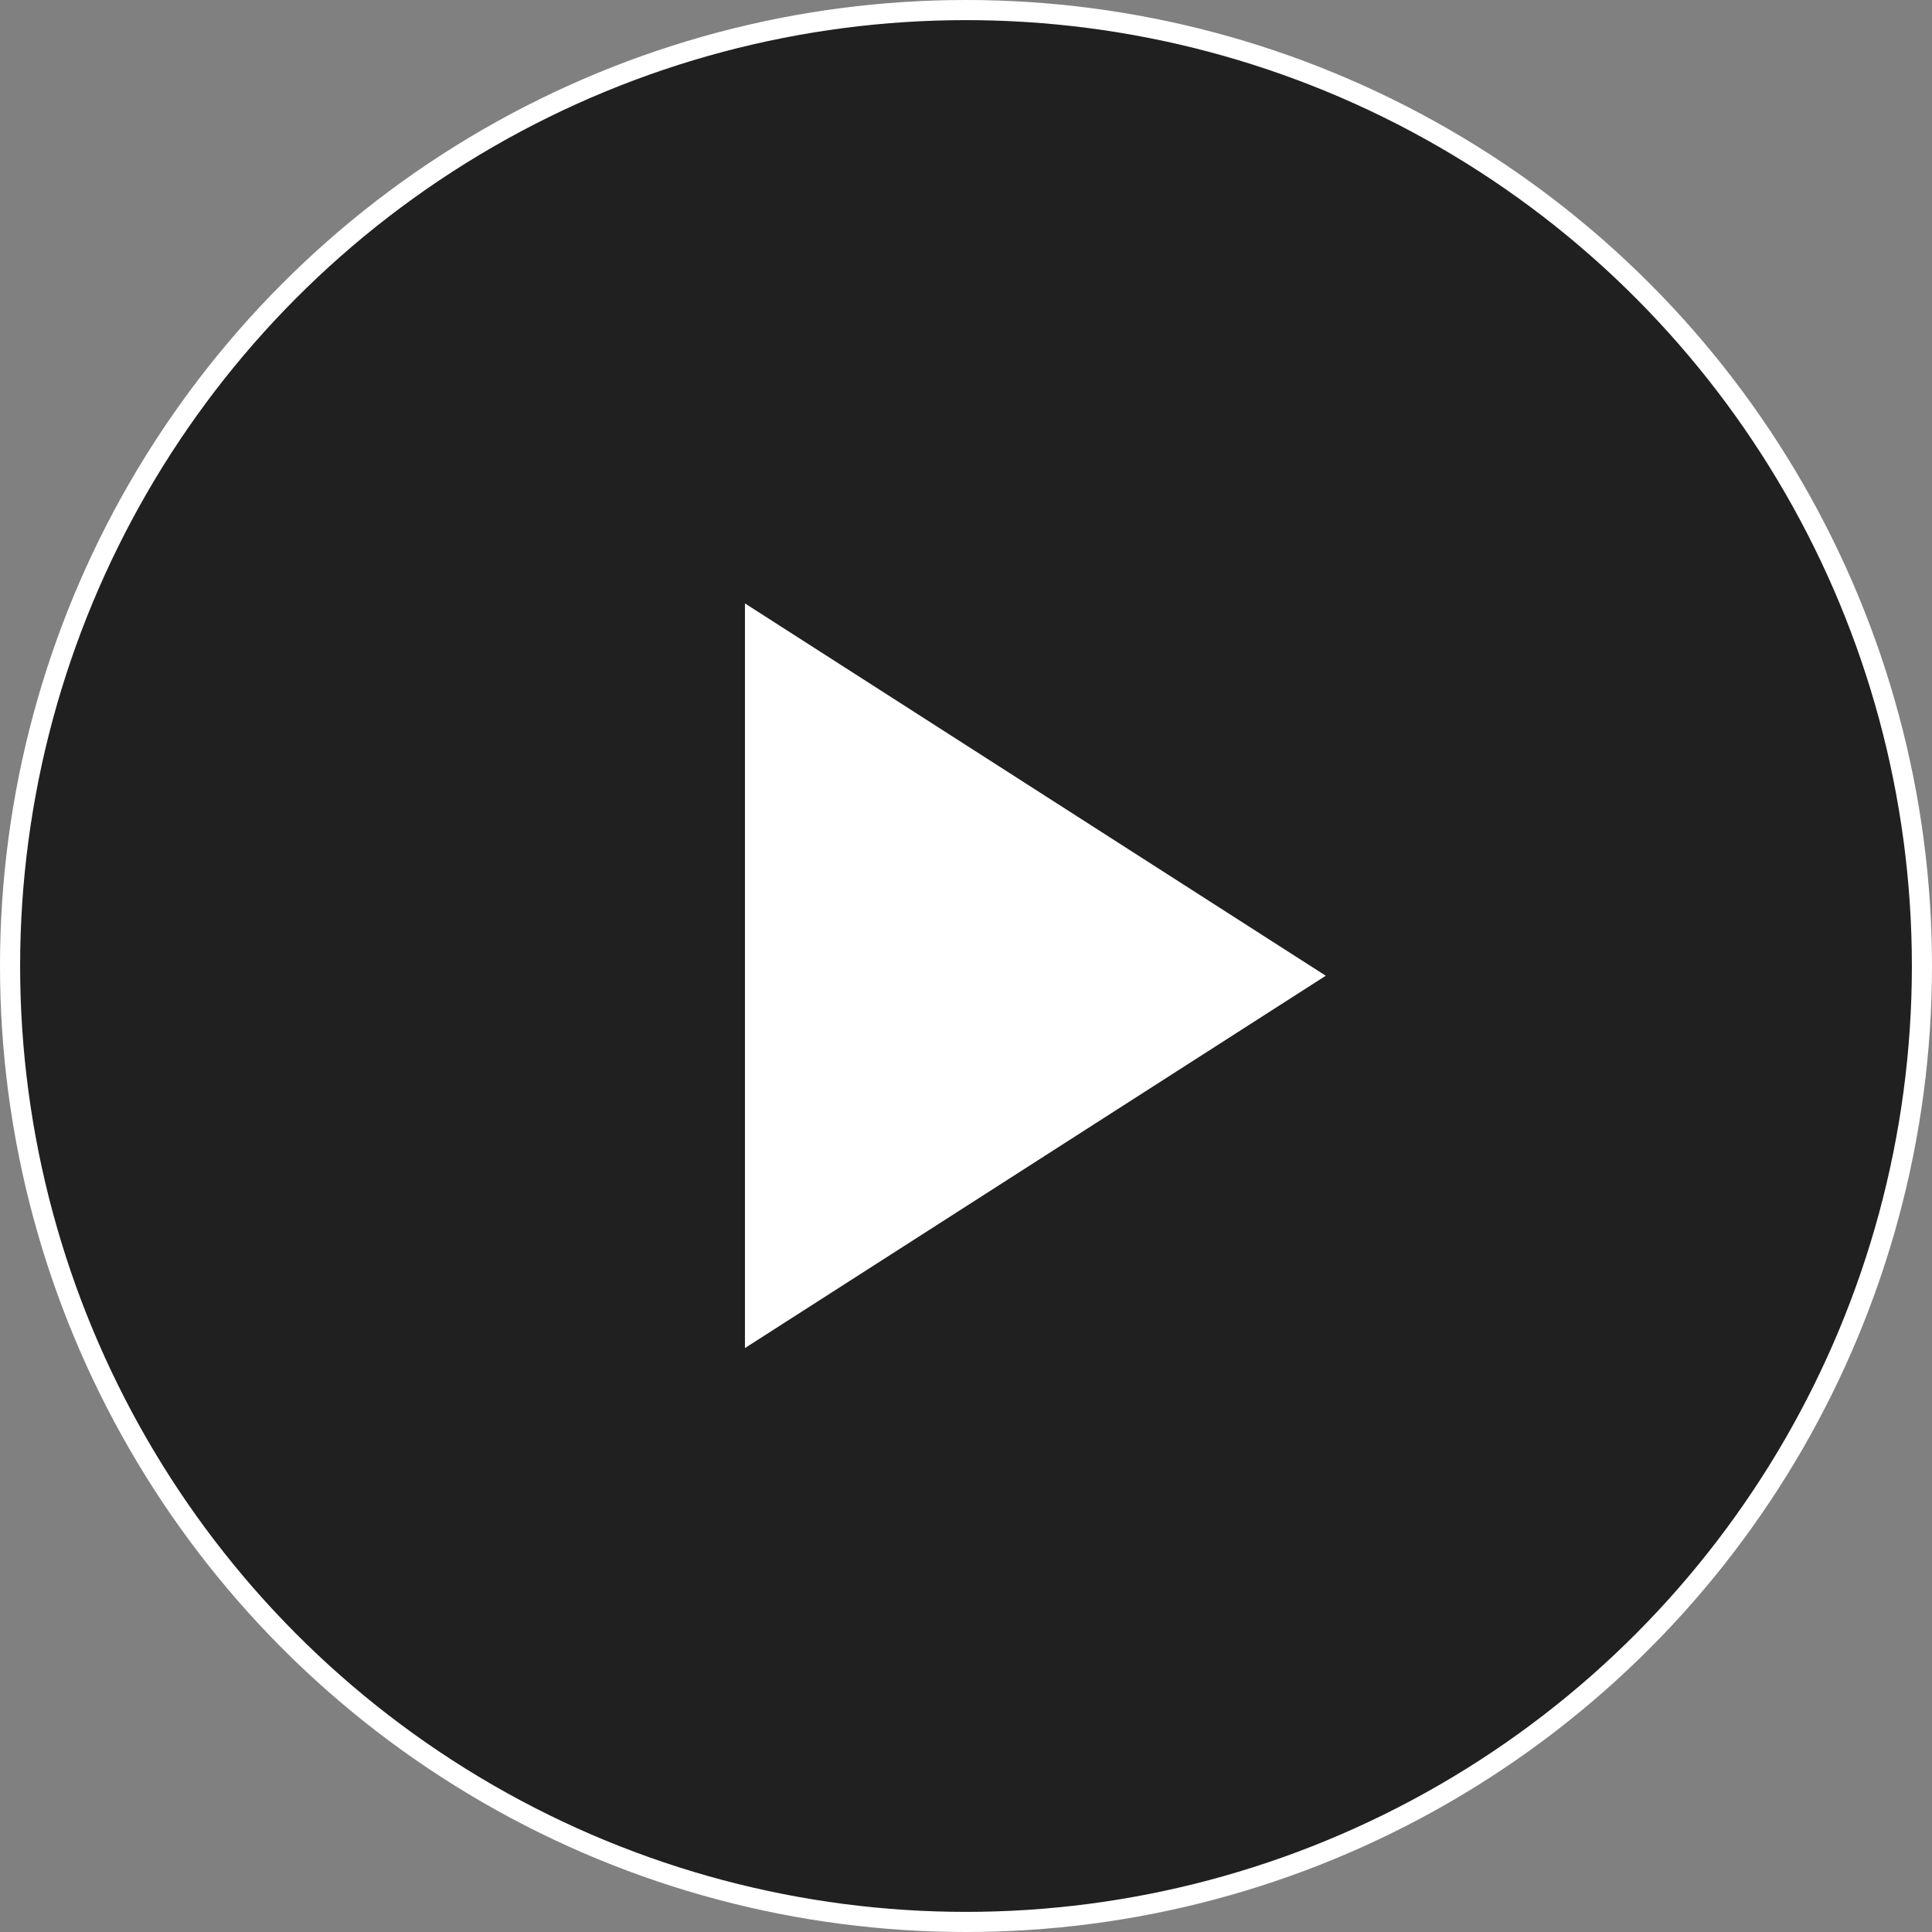 <svg xmlns="http://www.w3.org/2000/svg" width="48" height="48" viewBox="0 0 48 48" fill="none"><rect x="0" y="0" width="48" height="48" fill="#808080" stroke="none"/><circle cx="24" cy="24" r="23.75" fill="black" fill-opacity="0.75" stroke="white" stroke-width="0.5"></circle><path d="M18.758 33.035V15.449L32.475 24.242L18.758 33.035Z" fill="white" stroke="white" stroke-width="0.5"></path></svg>